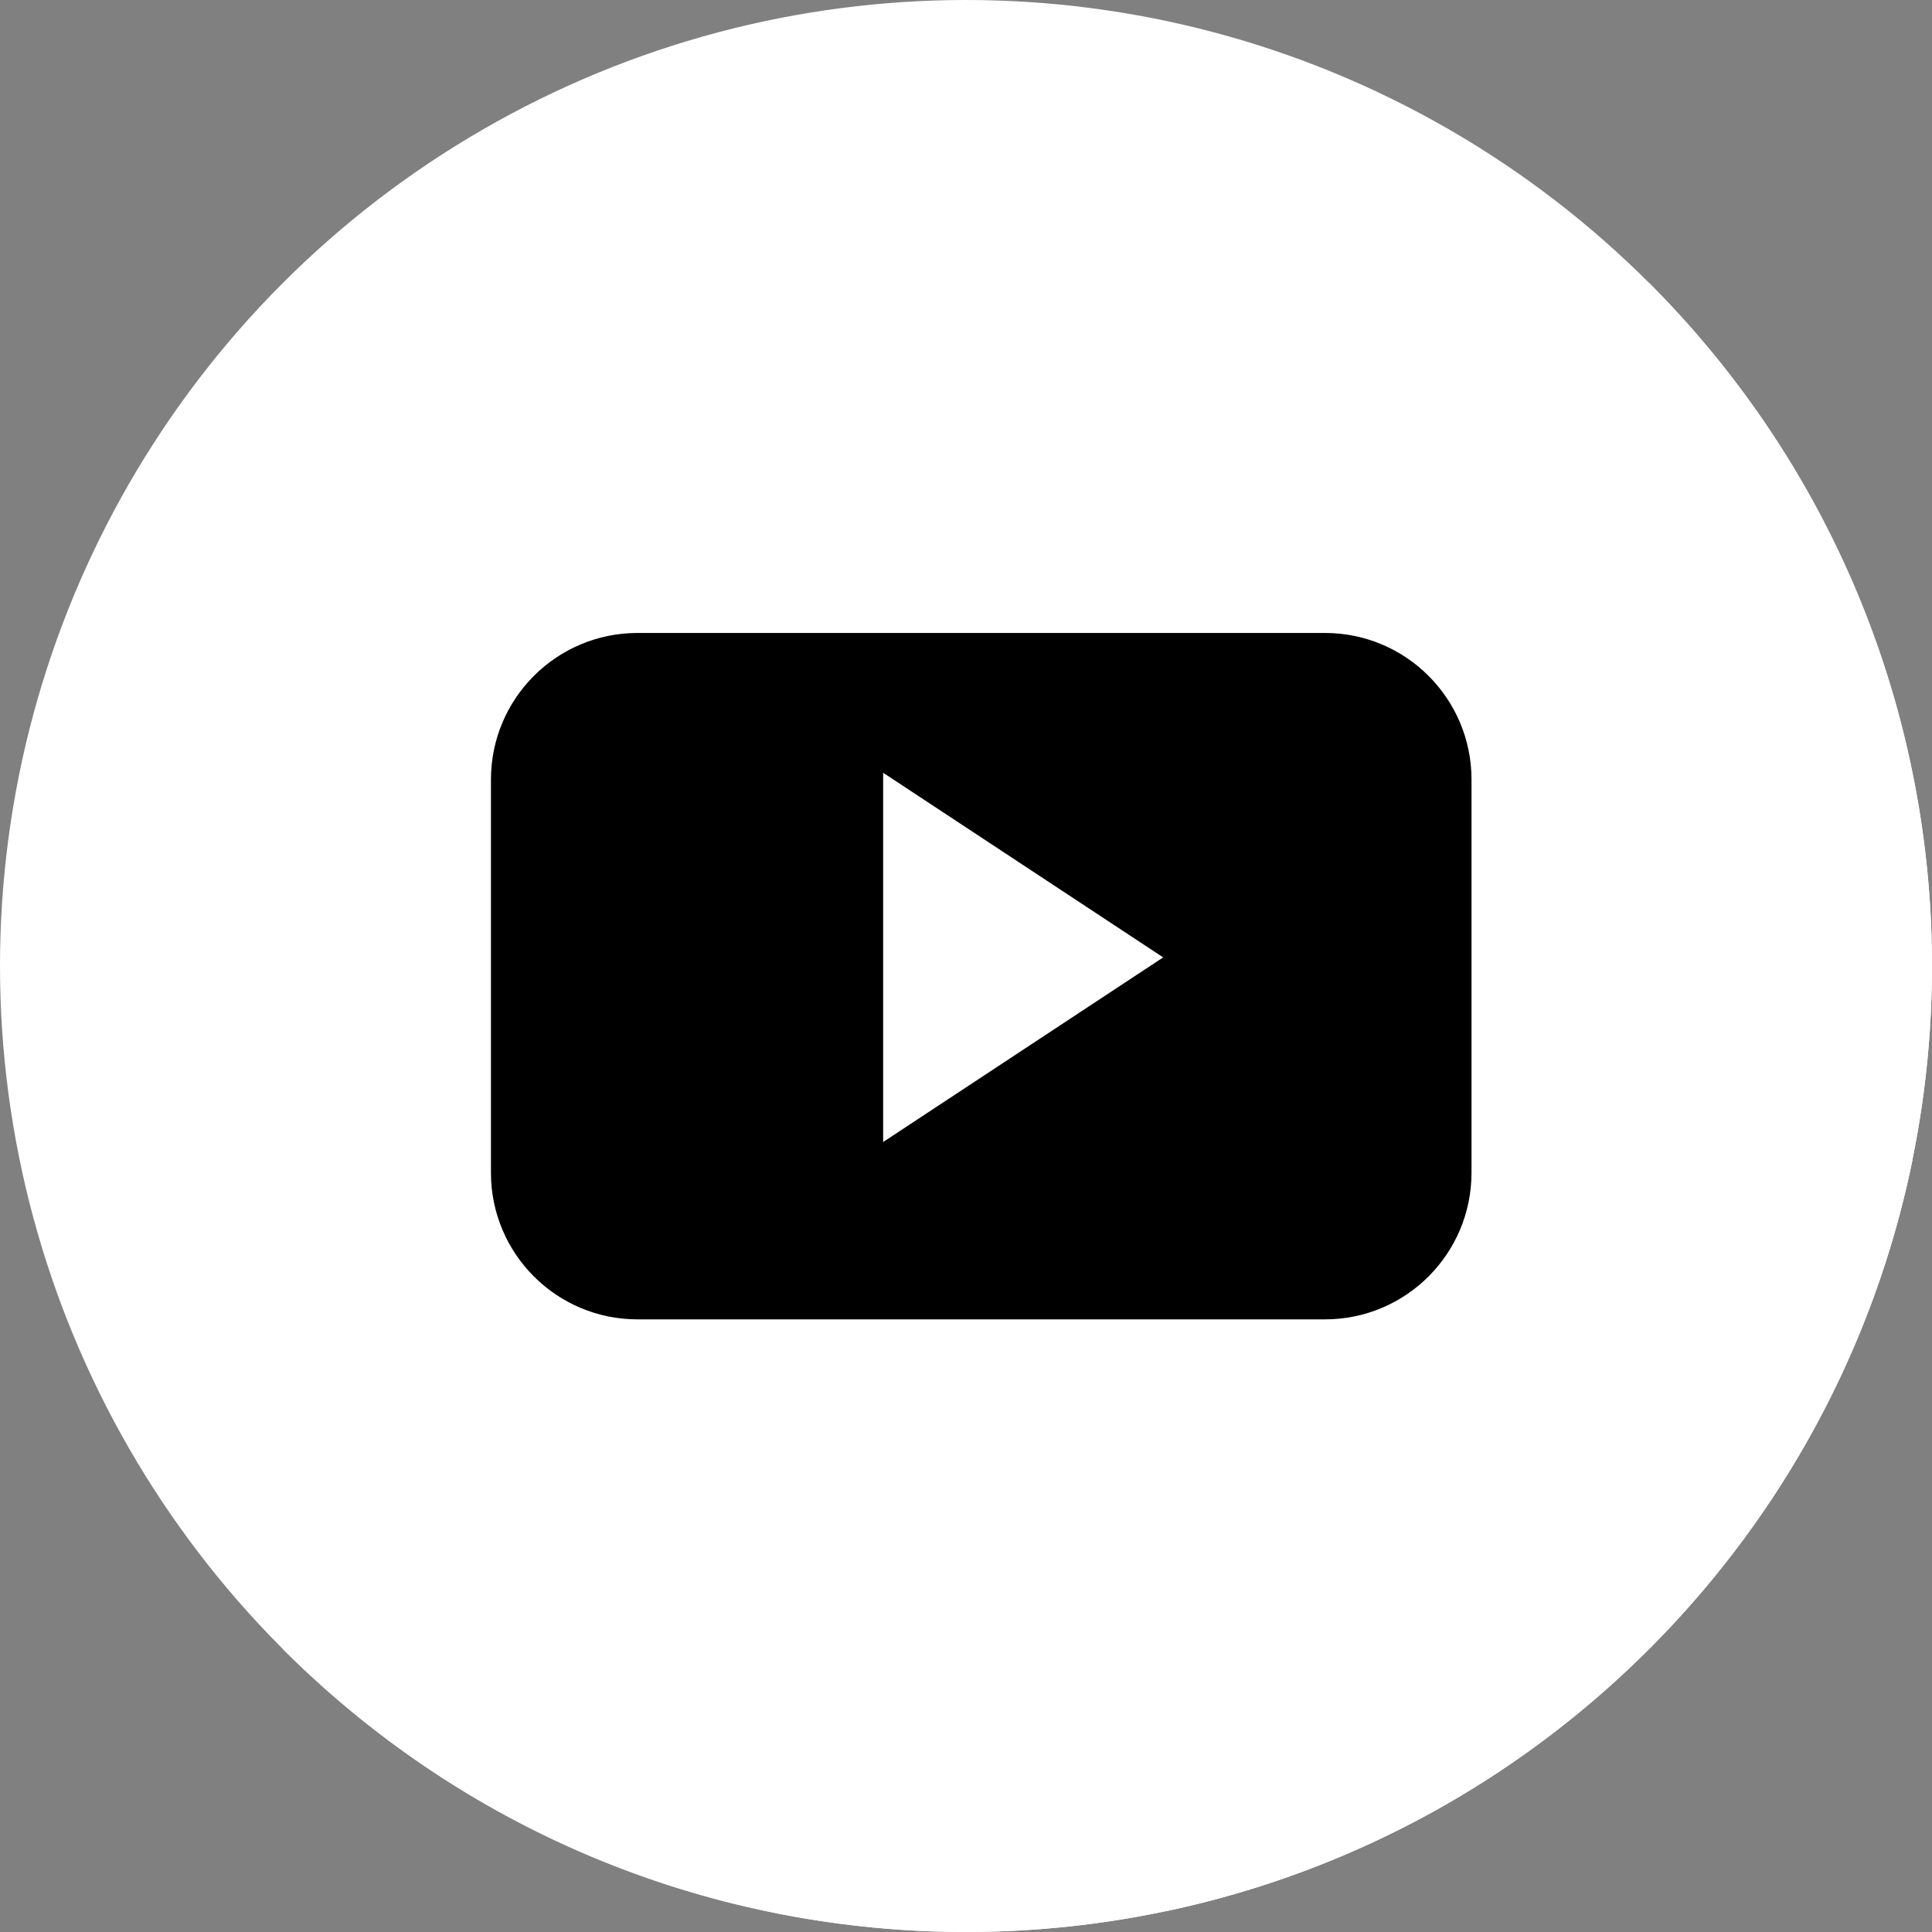 <?xml version="1.0"?>
<svg xmlns="http://www.w3.org/2000/svg" xmlns:xlink="http://www.w3.org/1999/xlink" xmlns:svgjs="http://svgjs.com/svgjs" version="1.1" width="512" height="512" x="0" y="0" viewBox="0 0 473.931 473.931" style="enable-background:new 0 0 512 512" xml:space="preserve" class=""><rect x="0" y="0" width="473.931" height="473.931" fill="#808080" stroke="none"/><g>
<circle xmlns="http://www.w3.org/2000/svg" style="" cx="236.966" cy="236.966" r="236.966" fill="#ffffff" data-original="#d42428" class=""/>
<path xmlns="http://www.w3.org/2000/svg" style="" d="M404.518,69.38c92.541,92.549,92.549,242.593,0,335.142c-92.541,92.541-242.593,92.545-335.142,0  L404.518,69.38z" fill="#ffffff" data-original="#cc202d" class=""/>
<path xmlns="http://www.w3.org/2000/svg" style="" d="M469.168,284.426L351.886,167.148l-138.322,15.749l-83.669,129.532l156.342,156.338  C378.157,449.322,450.422,376.612,469.168,284.426z" fill="#ffffff" data-original="#ba202e" class=""/>
<path xmlns="http://www.w3.org/2000/svg" style="" d="M360.971,191.238c0-19.865-16.093-35.966-35.947-35.966H156.372c-19.85,0-35.94,16.105-35.94,35.966  v96.444c0,19.865,16.093,35.966,35.94,35.966h168.649c19.858,0,35.947-16.105,35.947-35.966v-96.444H360.971z M216.64,280.146  v-90.584l68.695,45.294L216.64,280.146z" fill="#000000" data-original="#ffffff" class=""/>
<g xmlns="http://www.w3.org/2000/svg">
</g>
<g xmlns="http://www.w3.org/2000/svg">
</g>
<g xmlns="http://www.w3.org/2000/svg">
</g>
<g xmlns="http://www.w3.org/2000/svg">
</g>
<g xmlns="http://www.w3.org/2000/svg">
</g>
<g xmlns="http://www.w3.org/2000/svg">
</g>
<g xmlns="http://www.w3.org/2000/svg">
</g>
<g xmlns="http://www.w3.org/2000/svg">
</g>
<g xmlns="http://www.w3.org/2000/svg">
</g>
<g xmlns="http://www.w3.org/2000/svg">
</g>
<g xmlns="http://www.w3.org/2000/svg">
</g>
<g xmlns="http://www.w3.org/2000/svg">
</g>
<g xmlns="http://www.w3.org/2000/svg">
</g>
<g xmlns="http://www.w3.org/2000/svg">
</g>
<g xmlns="http://www.w3.org/2000/svg">
</g>
</g></svg>
